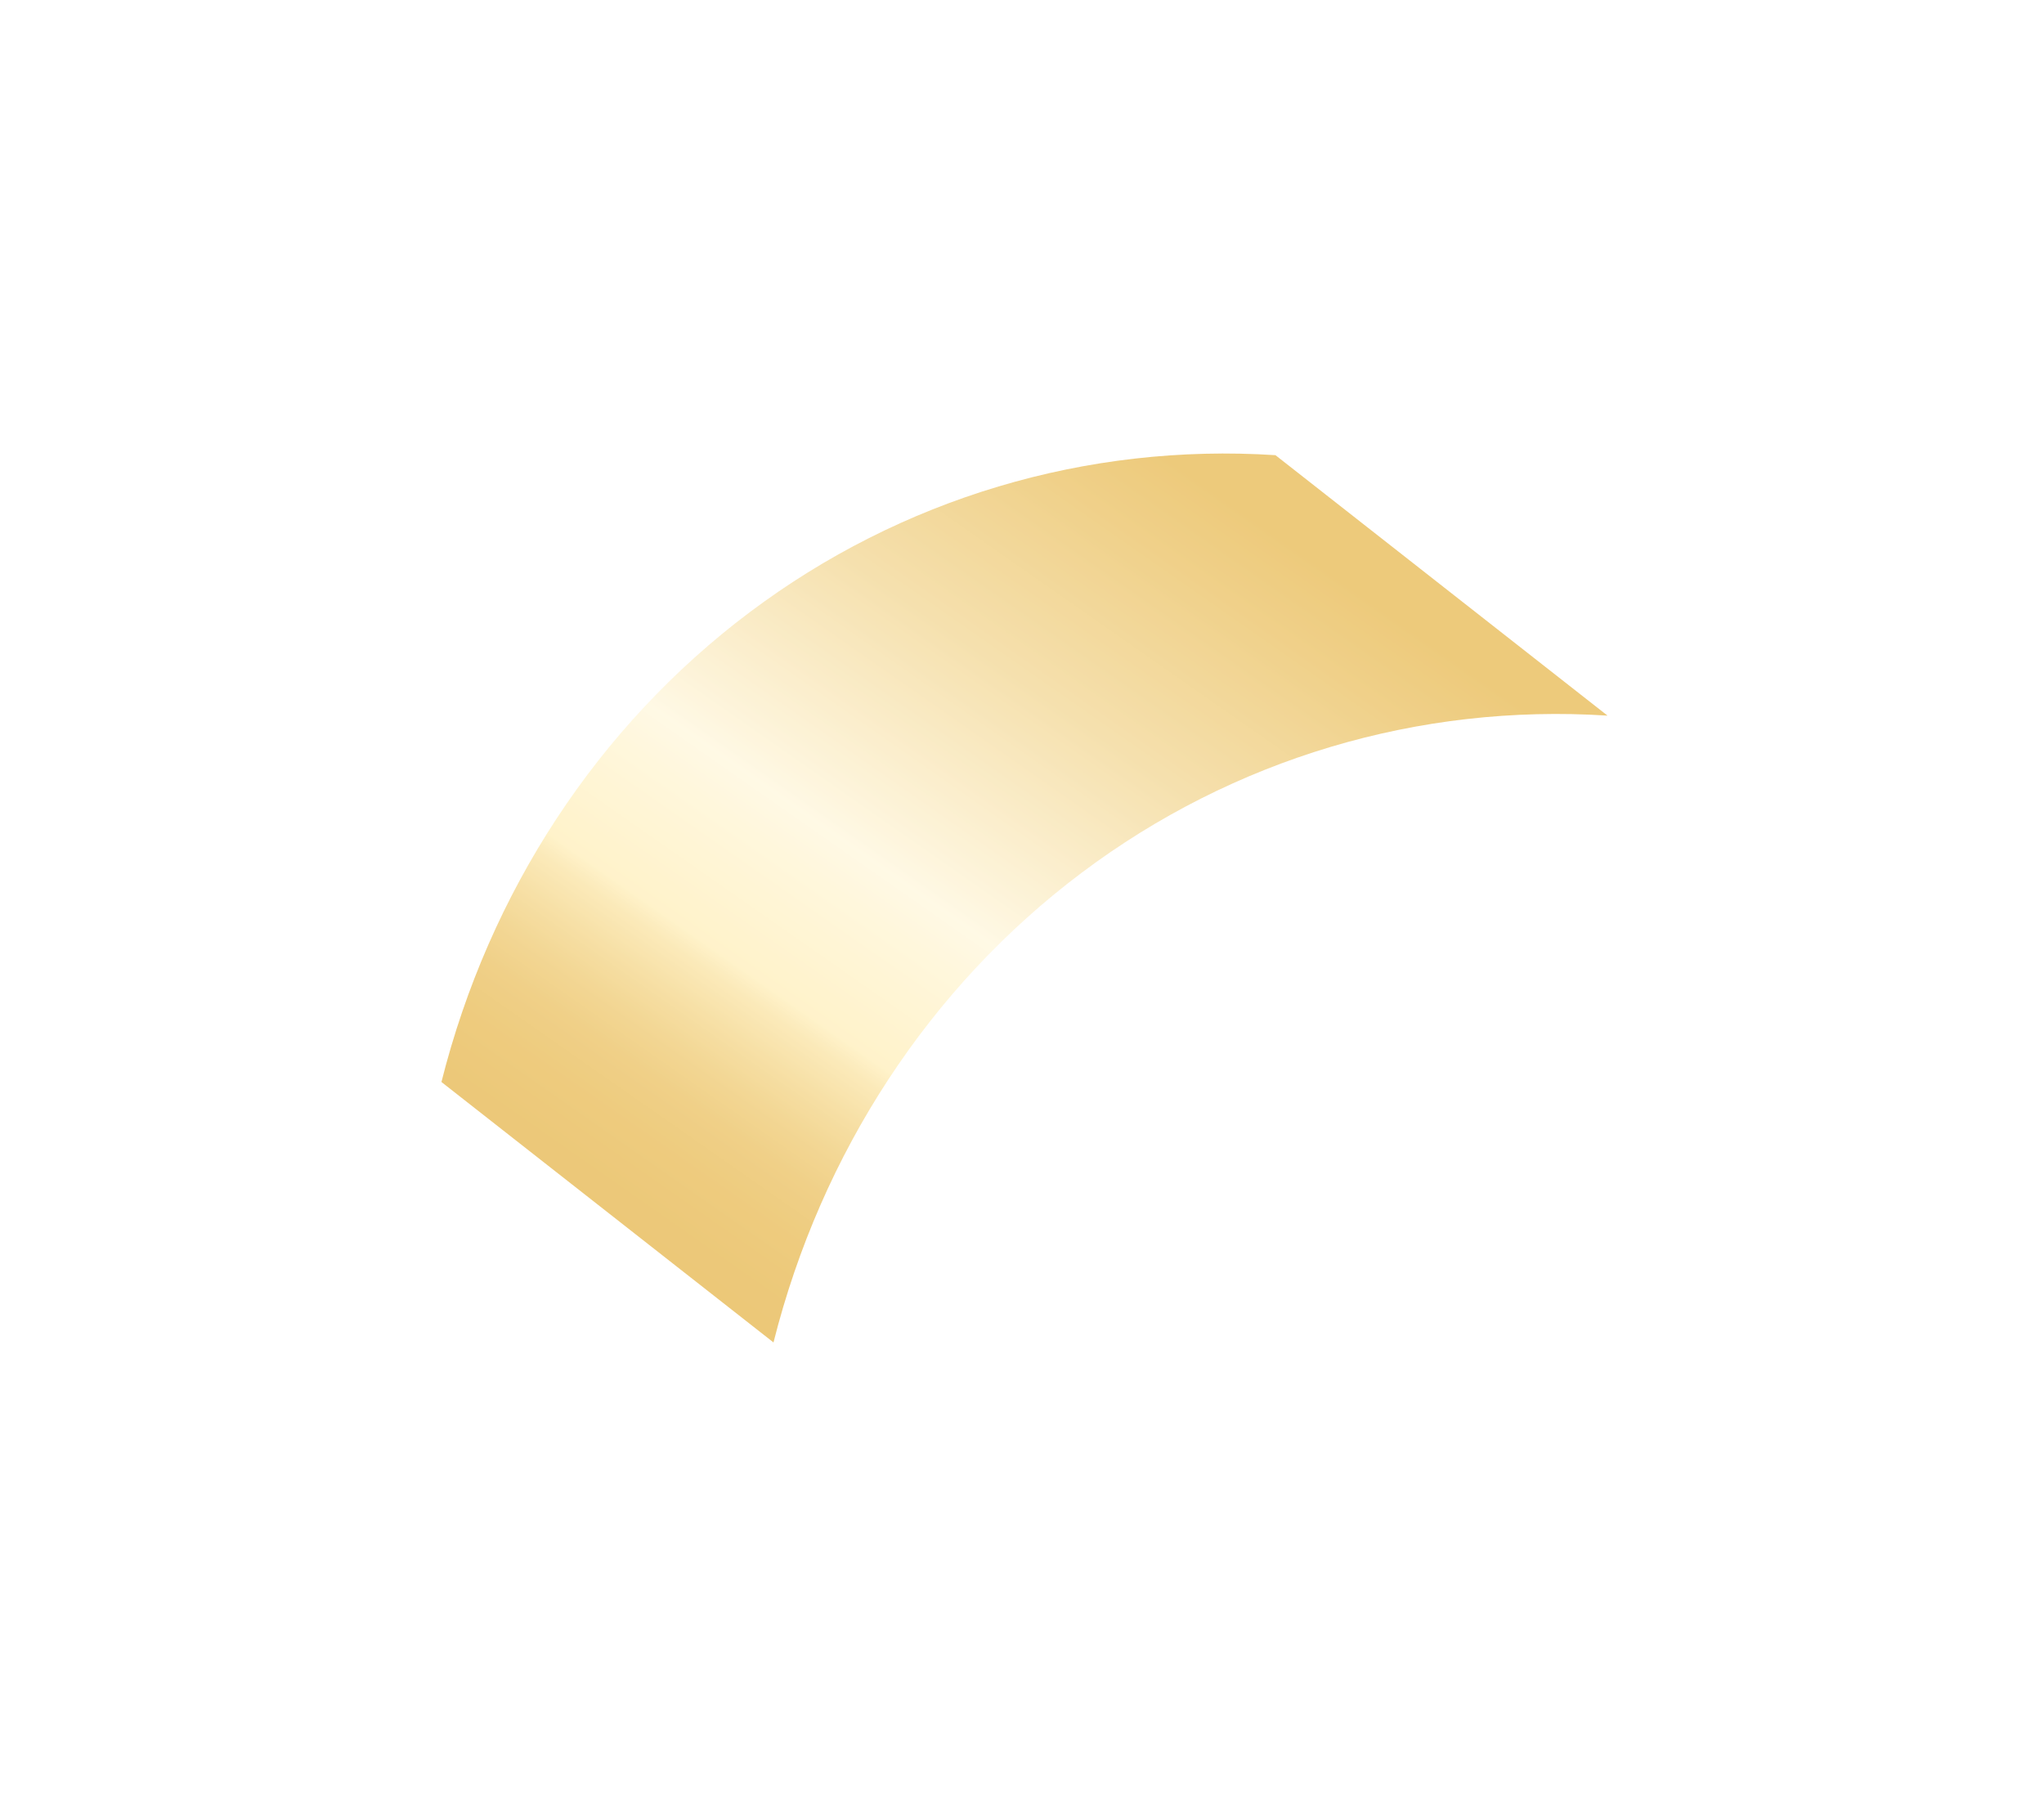 <svg width="57" height="50" viewBox="0 0 57 50" fill="none" xmlns="http://www.w3.org/2000/svg">
<g opacity="0.64" filter="url(#filter0_f_441_21820)">
<path d="M35.568 12.693C30.301 12.354 25.128 13.9 20.901 17.077C16.674 20.254 13.644 24.873 12.31 30.173L21.57 37.436C22.904 32.136 25.933 27.517 30.161 24.34C34.388 21.163 39.561 19.617 44.828 19.956L35.568 12.693Z" fill="url(#paint0_linear_441_21820)"/>
</g>
<defs>
<filter id="filter0_f_441_21820" x="0.311" y="0.647" width="56.518" height="48.789" filterUnits="userSpaceOnUse" color-interpolation-filters="sRGB">
<feFlood flood-opacity="0" result="BackgroundImageFix"/>
<feBlend mode="normal" in="SourceGraphic" in2="BackgroundImageFix" result="shape"/>
<feGaussianBlur stdDeviation="6" result="effect1_foregroundBlur_441_21820"/>
</filter>
<linearGradient id="paint0_linear_441_21820" x1="15.995" y1="35.821" x2="32.248" y2="12.6" gradientUnits="userSpaceOnUse">
<stop stop-color="#E1A82A"/>
<stop offset="0.1" stop-color="#E2A92D"/>
<stop offset="0.16" stop-color="#E4AE35"/>
<stop offset="0.21" stop-color="#E7B544"/>
<stop offset="0.25" stop-color="#ECC058"/>
<stop offset="0.29" stop-color="#F2CE73"/>
<stop offset="0.33" stop-color="#F9DE93"/>
<stop offset="0.35" stop-color="#FFEBAC"/>
<stop offset="0.46" stop-color="#FFF2C7"/>
<stop offset="0.51" stop-color="#FFF5D6"/>
<stop offset="0.74" stop-color="#F0CF80"/>
<stop offset="0.92" stop-color="#E7B647"/>
<stop offset="1" stop-color="#E3AC31"/>
</linearGradient>
</defs>
</svg>
